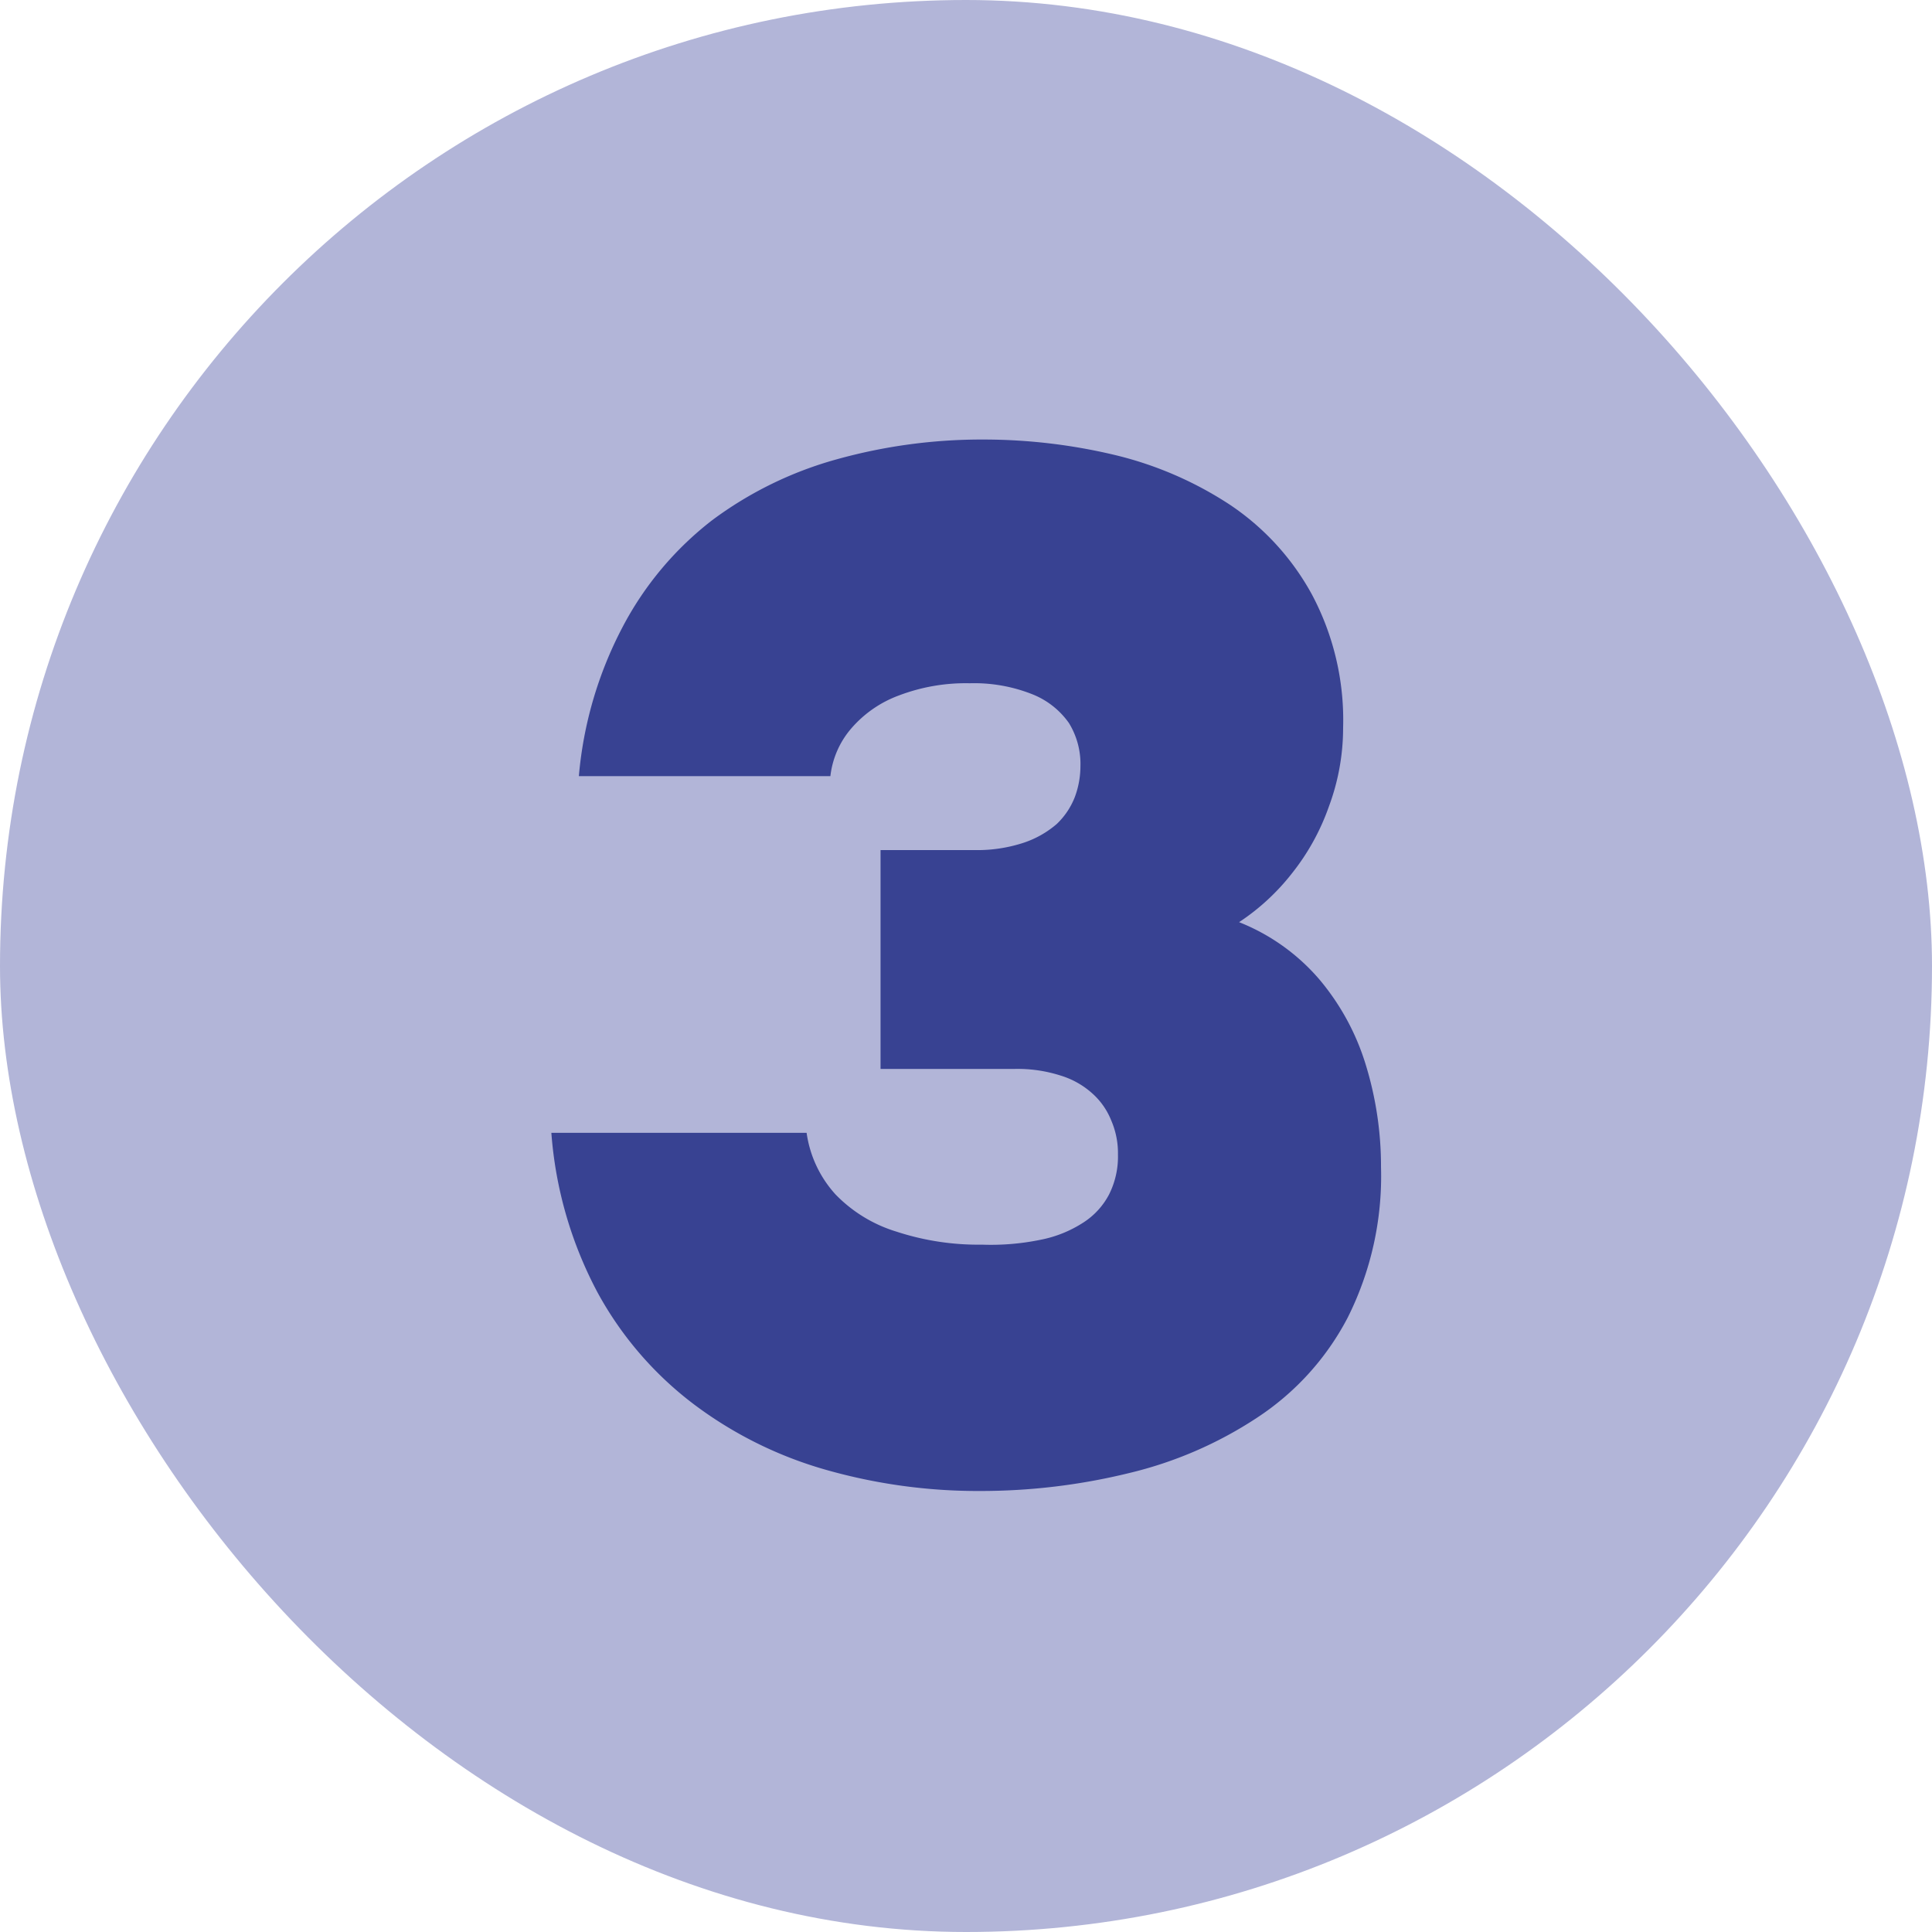 <?xml version="1.0" encoding="UTF-8"?> <svg xmlns="http://www.w3.org/2000/svg" id="Layer_1" data-name="Layer 1" viewBox="0 0 52 52"><defs><style>.cls-1{fill:#b2b5d8;}.cls-2{fill:#384292;}</style></defs><rect class="cls-1" width="52" height="52" rx="26"></rect><path class="cls-2" d="M26.39,40.13a14.93,14.93,0,0,1-4.16-.57,10.83,10.83,0,0,1-3.55-1.76,9.42,9.42,0,0,1-2.59-3,10.84,10.84,0,0,1-1.25-4.31h6.87a3.1,3.1,0,0,0,.78,1.66,3.84,3.84,0,0,0,1.64,1,7.08,7.08,0,0,0,2.3.35A6.62,6.62,0,0,0,28,33.37a3.26,3.26,0,0,0,1.15-.46,2,2,0,0,0,.7-.76,2.27,2.27,0,0,0,.24-1.08,2.21,2.21,0,0,0-.18-.91,1.93,1.93,0,0,0-.51-.73,2.25,2.25,0,0,0-.85-.48,3.8,3.8,0,0,0-1.23-.18H23.7V22.88h2.53a4,4,0,0,0,1.33-.2,2.64,2.64,0,0,0,.88-.5,2,2,0,0,0,.49-.73,2.39,2.39,0,0,0,.15-.83,2.1,2.1,0,0,0-.31-1.16,2.19,2.19,0,0,0-1-.78,4.24,4.24,0,0,0-1.67-.29,5.06,5.06,0,0,0-1.91.33,3.11,3.11,0,0,0-1.29.9,2.38,2.38,0,0,0-.55,1.27H15.58a10.58,10.58,0,0,1,1.17-4A8.79,8.79,0,0,1,19.17,14a10.12,10.12,0,0,1,3.36-1.64,14.53,14.53,0,0,1,3.94-.53,15.24,15.24,0,0,1,3.51.41,9.8,9.8,0,0,1,3.1,1.33A6.85,6.85,0,0,1,35.31,16a7.19,7.19,0,0,1,.84,3.59,6.06,6.06,0,0,1-.38,2.11,6.16,6.16,0,0,1-1,1.81,6,6,0,0,1-1.42,1.31,5.53,5.53,0,0,1,2.16,1.54,6.5,6.5,0,0,1,1.25,2.3,9.29,9.29,0,0,1,.41,2.75,8.49,8.49,0,0,1-.9,4.06,7.2,7.2,0,0,1-2.44,2.69,10.81,10.81,0,0,1-3.45,1.49A16.75,16.75,0,0,1,26.39,40.13Z"></path></svg> 
